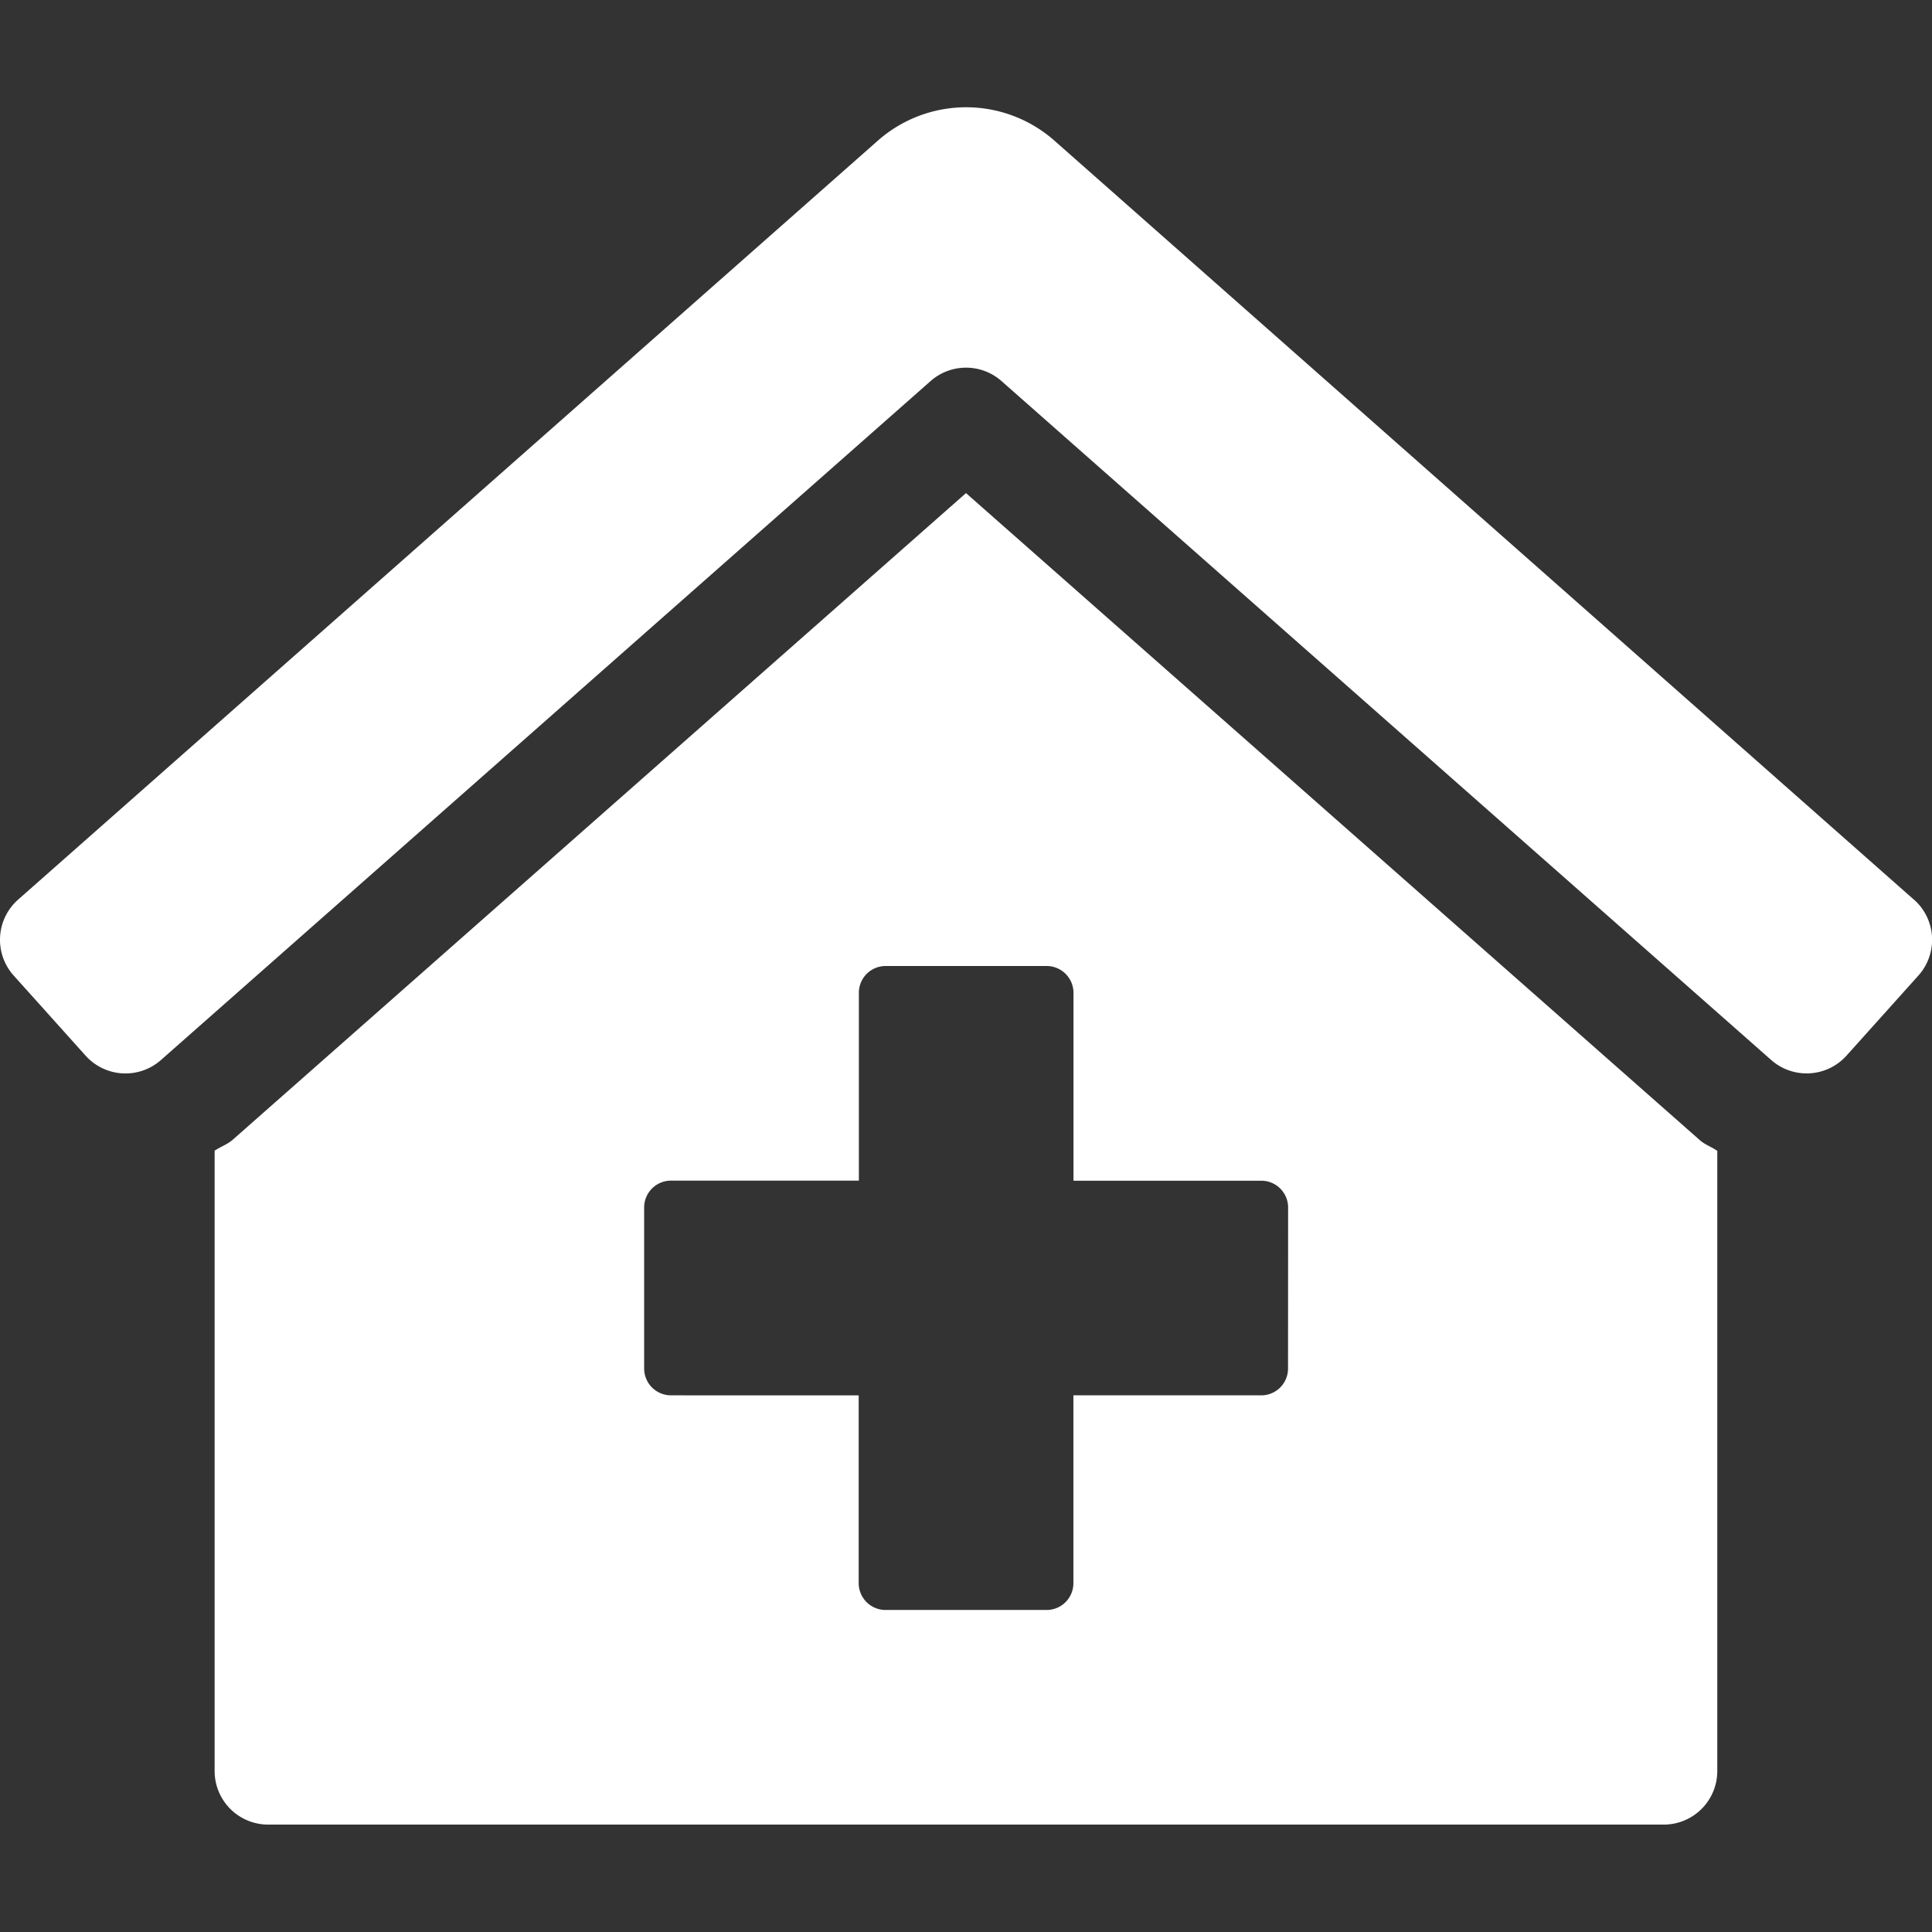 <svg xmlns="http://www.w3.org/2000/svg" width="22" height="22" fill="none" viewBox="0 0 22 22"><rect x="0" y="0" width="22" height="22" fill="#333333" stroke="none"/><g clip-path="url(#a)"><path fill="#fff" d="m11 5.615-8.346 7.36c-.062.056-.141.082-.21.128v7.064a.61.61 0 0 0 .612.61h15.889a.61.61 0 0 0 .61-.61v-7.062c-.064-.045-.141-.07-.2-.123zm3.667 9.968a.305.305 0 0 1-.306.306h-2.138v2.139a.305.305 0 0 1-.306.305h-1.833a.306.306 0 0 1-.306-.305v-2.139H7.64a.306.306 0 0 1-.305-.306V13.75a.306.306 0 0 1 .305-.306h2.14v-2.138a.305.305 0 0 1 .305-.306h1.833a.306.306 0 0 1 .306.306v2.139h2.138a.305.305 0 0 1 .306.305zm7.13-5.336-9.775-8.632a1.52 1.52 0 0 0-2.041 0L.203 10.247a.61.61 0 0 0-.046.863l.817.91a.61.61 0 0 0 .864.046l8.758-7.726a.61.61 0 0 1 .809 0l8.759 7.726a.61.61 0 0 0 .863-.046l.817-.91a.61.61 0 0 0-.046-.863"/></g><defs><clipPath id="a"><path fill="#fff" d="M0 0h22v22H0z"/></clipPath></defs></svg>